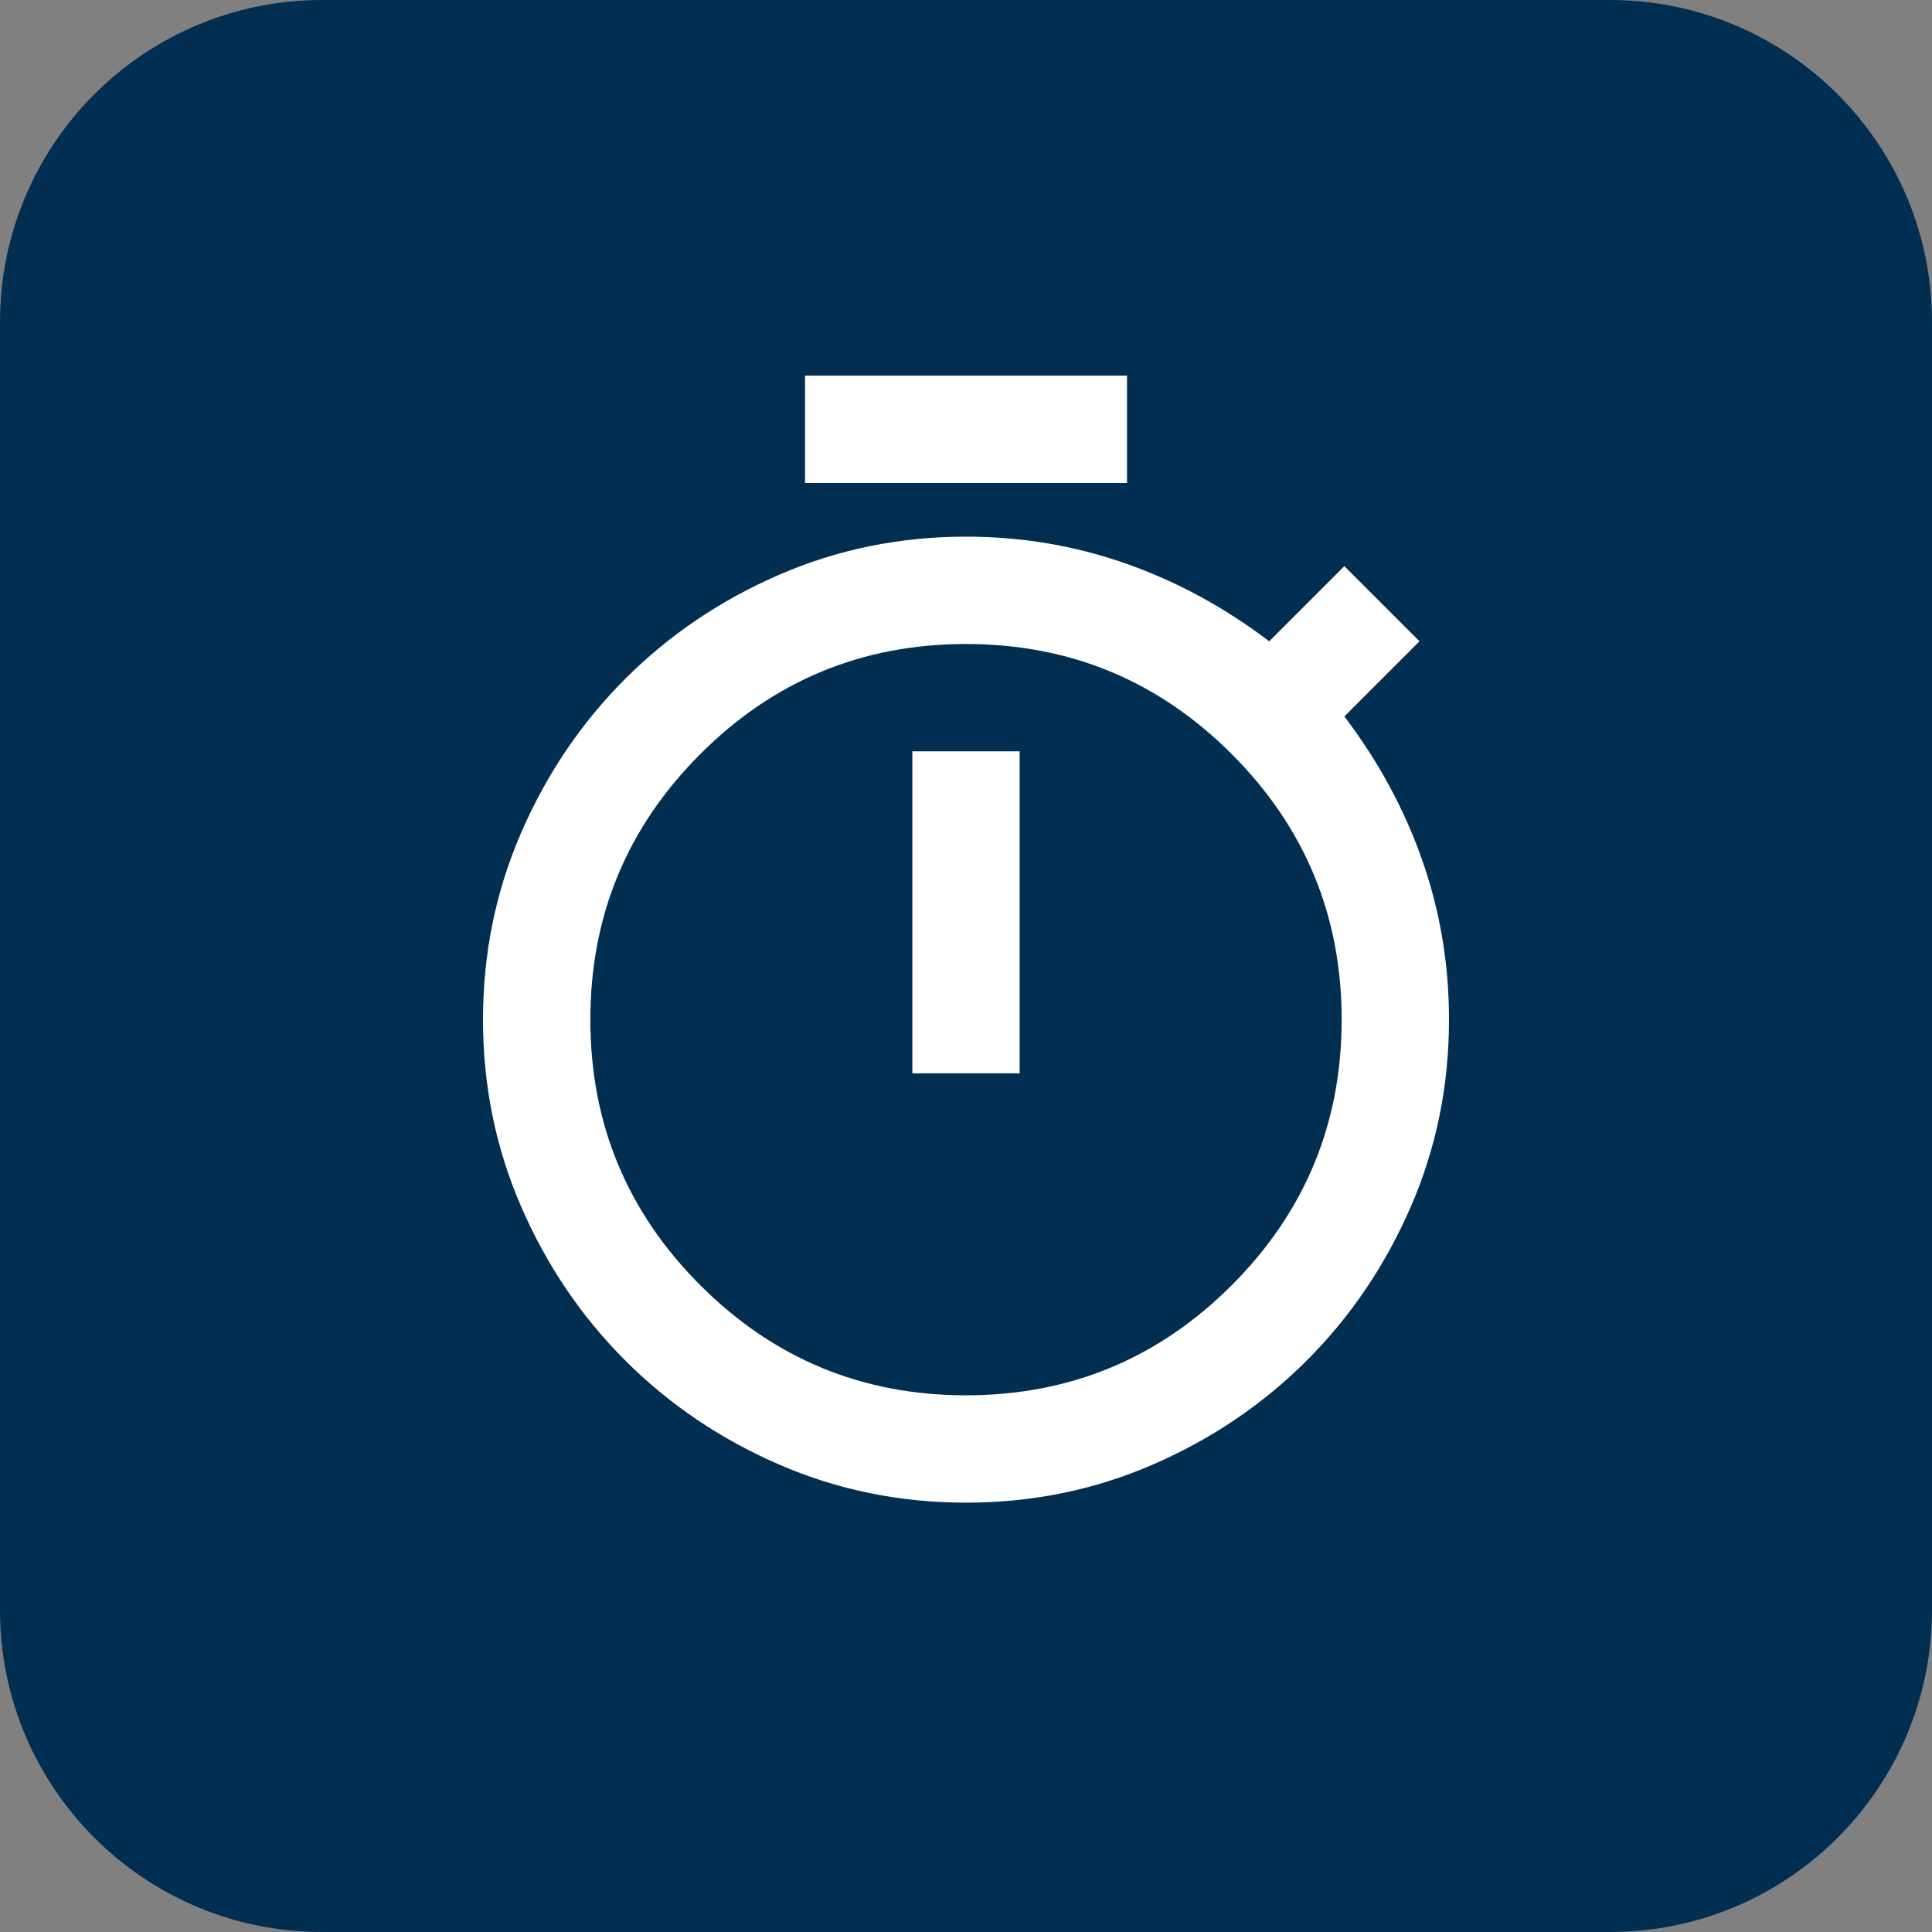 <svg width="48" height="48" viewBox="0 0 48 48" fill="none" xmlns="http://www.w3.org/2000/svg">
<rect x="0" y="0" width="48" height="48" fill="#808080" stroke="none"/>
<path d="M0 8C0 3.582 3.582 0 8 0H40C44.418 0 48 3.582 48 8V40C48 44.418 44.418 48 40 48H8C3.582 48 0 44.418 0 40V8Z" fill="#022E52"/>
<path d="M20 12V9.333H28V12H20ZM22.667 26.666H25.333V18.666H22.667V26.666ZM24 37.333C22.356 37.333 20.806 37.016 19.35 36.383C17.894 35.75 16.622 34.889 15.533 33.8C14.444 32.711 13.583 31.439 12.95 29.983C12.317 28.527 12 26.977 12 25.333C12 23.689 12.317 22.139 12.95 20.683C13.583 19.227 14.444 17.955 15.533 16.866C16.622 15.777 17.894 14.916 19.35 14.283C20.806 13.65 22.356 13.333 24 13.333C25.378 13.333 26.7 13.555 27.967 14C29.233 14.444 30.422 15.089 31.533 15.933L33.4 14.066L35.267 15.933L33.4 17.8C34.244 18.911 34.889 20.1 35.333 21.366C35.778 22.633 36 23.955 36 25.333C36 26.977 35.683 28.527 35.05 29.983C34.417 31.439 33.556 32.711 32.467 33.8C31.378 34.889 30.106 35.75 28.65 36.383C27.194 37.016 25.644 37.333 24 37.333ZM24 34.666C26.578 34.666 28.778 33.755 30.6 31.933C32.422 30.111 33.333 27.911 33.333 25.333C33.333 22.755 32.422 20.555 30.6 18.733C28.778 16.911 26.578 16 24 16C21.422 16 19.222 16.911 17.4 18.733C15.578 20.555 14.667 22.755 14.667 25.333C14.667 27.911 15.578 30.111 17.4 31.933C19.222 33.755 21.422 34.666 24 34.666Z" fill="white"/>
</svg>
